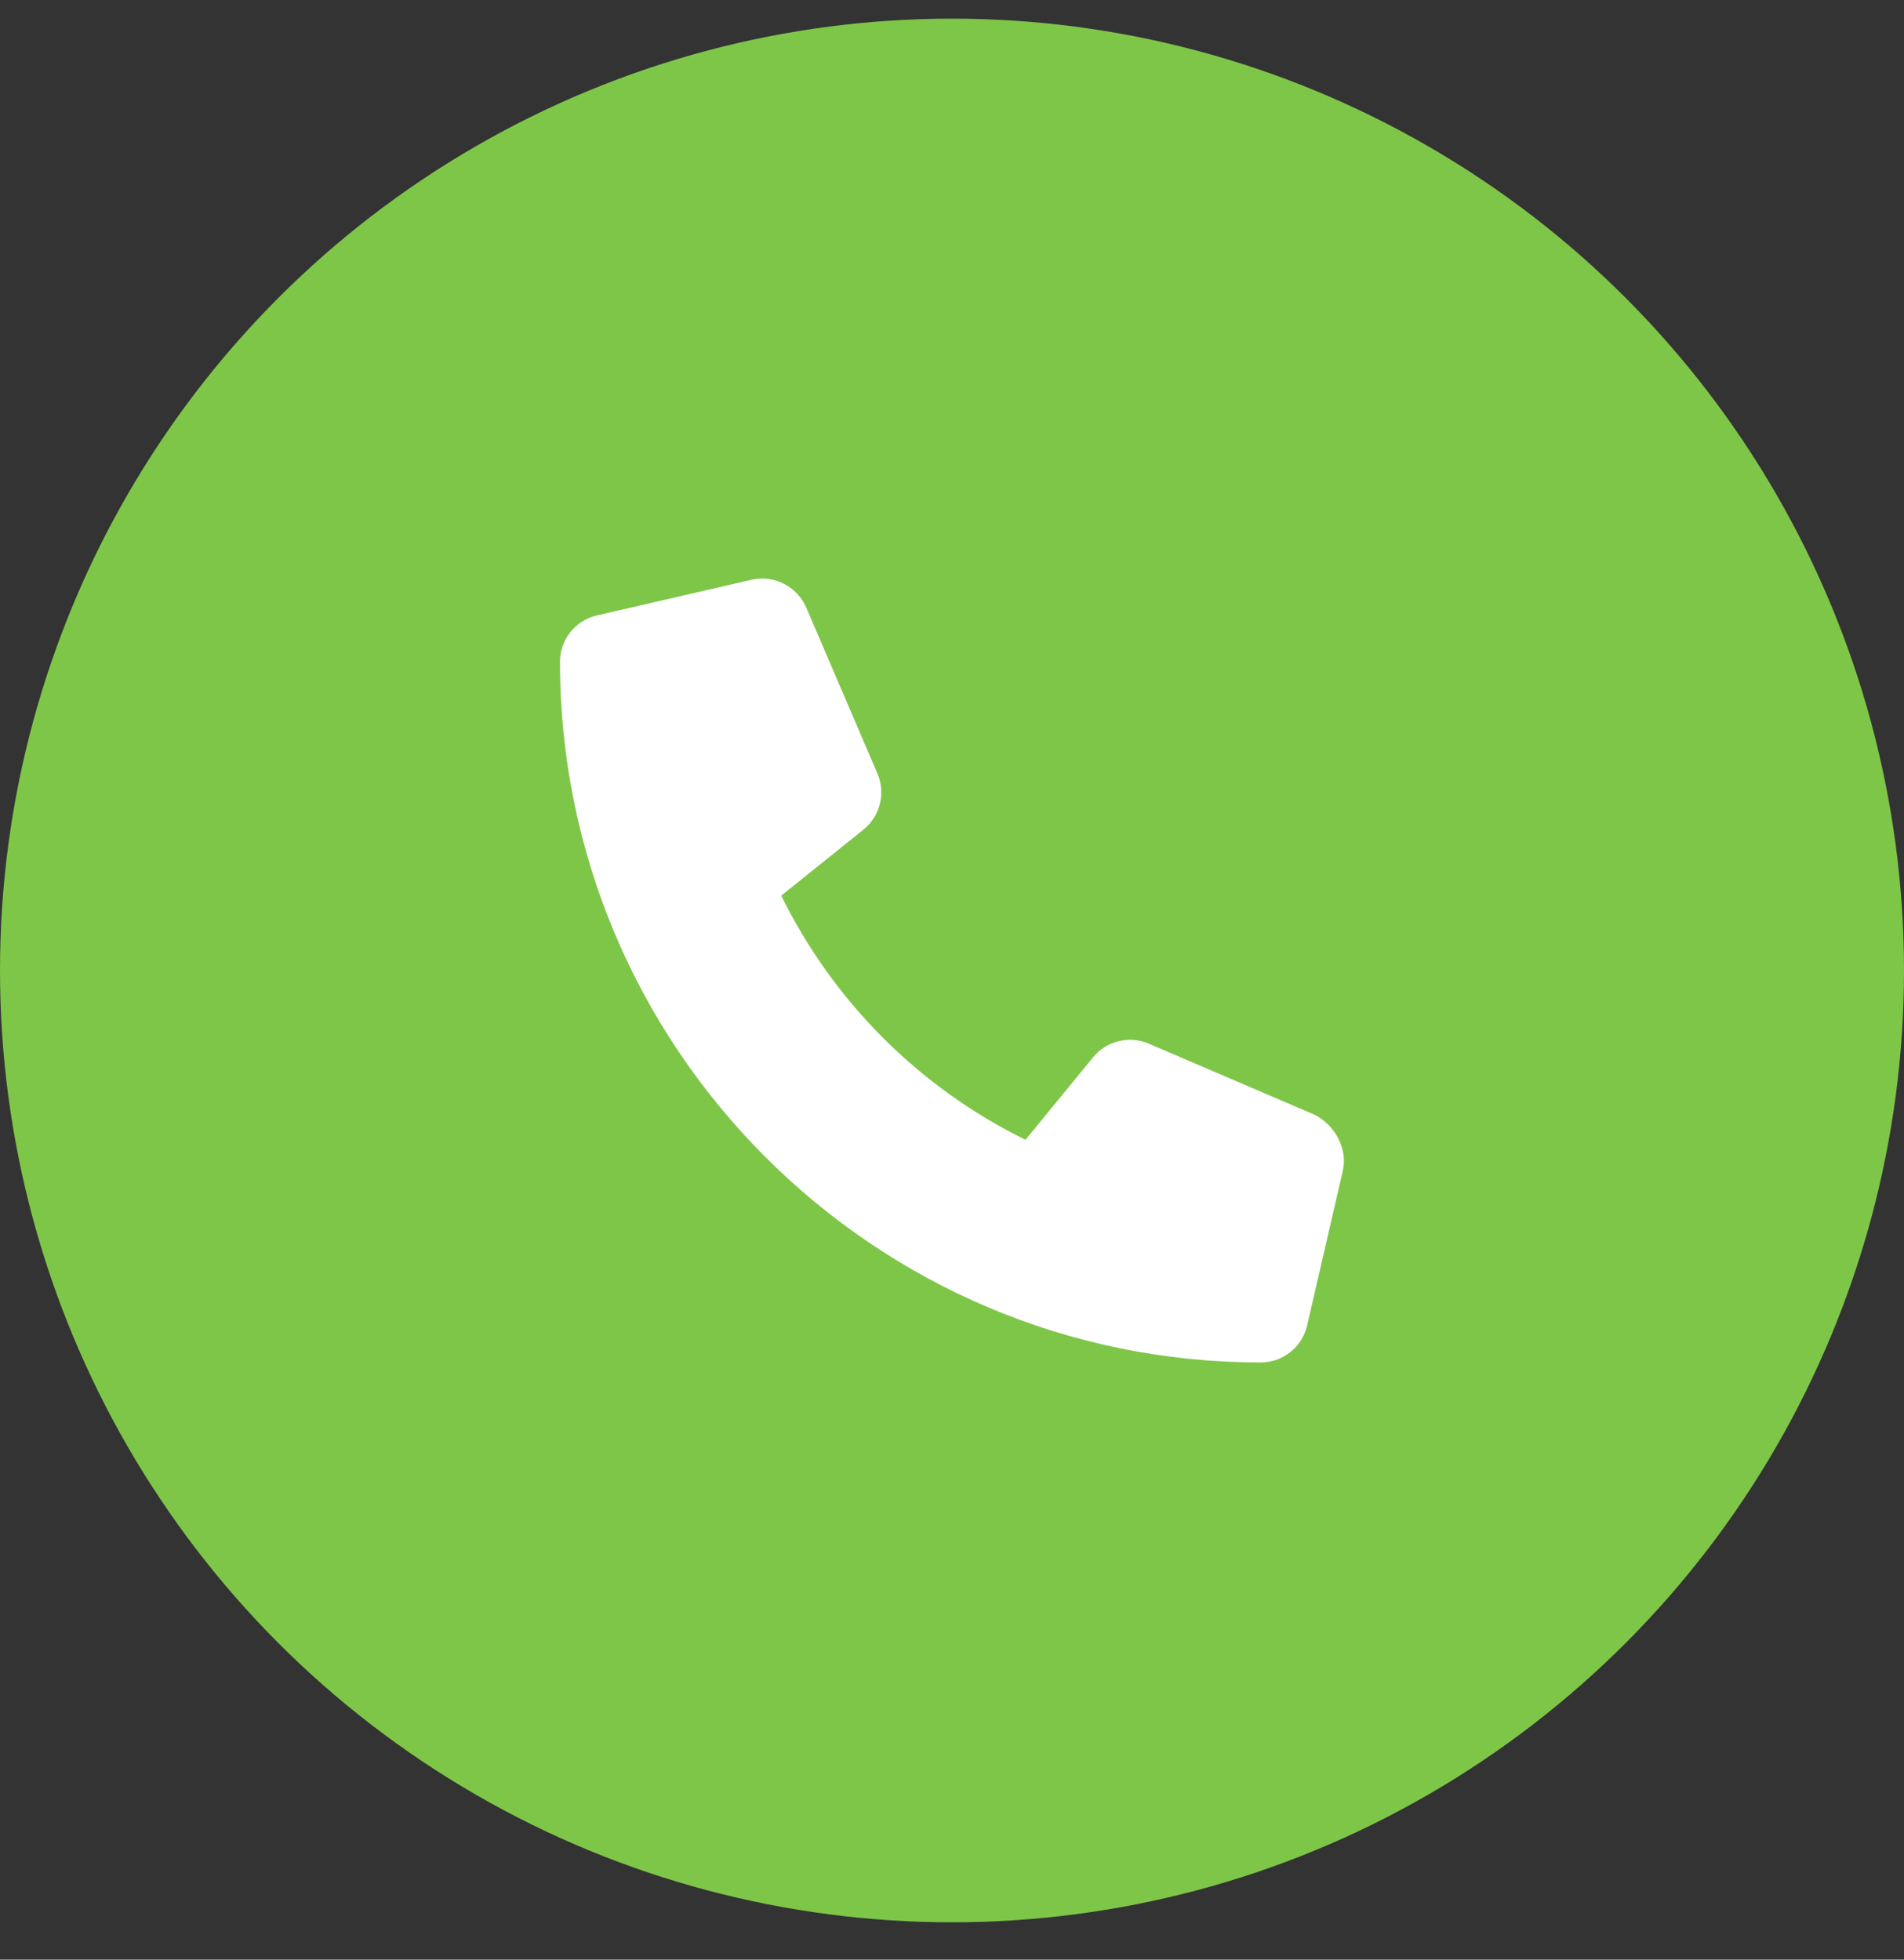 <svg xmlns="http://www.w3.org/2000/svg" width="34" height="35" viewBox="0 0 34 35" fill="none"><rect x="0" y="0" width="34" height="35" fill="#333333" stroke="none"/><circle cx="17" cy="17.333" r="17" fill="#7EC648"></circle><g clip-path="url(#clip0_1_3709)"><path d="M23.978 20.915L23.342 23.671C23.253 24.061 22.911 24.334 22.509 24.334C15.611 24.333 10 18.722 10 11.823C10 11.422 10.273 11.08 10.662 10.991L13.418 10.355C13.82 10.262 14.23 10.47 14.397 10.851L15.669 13.817C15.818 14.167 15.717 14.574 15.423 14.814L13.951 15.996C14.88 17.889 16.419 19.428 18.312 20.357L19.518 18.886C19.755 18.591 20.166 18.489 20.515 18.641L23.482 19.913C23.839 20.1 24.071 20.516 23.978 20.915Z" fill="white"></path></g><defs><clipPath id="clip0_1_3709"><rect width="14" height="14" fill="white" transform="translate(10 10.333)"></rect></clipPath></defs></svg>